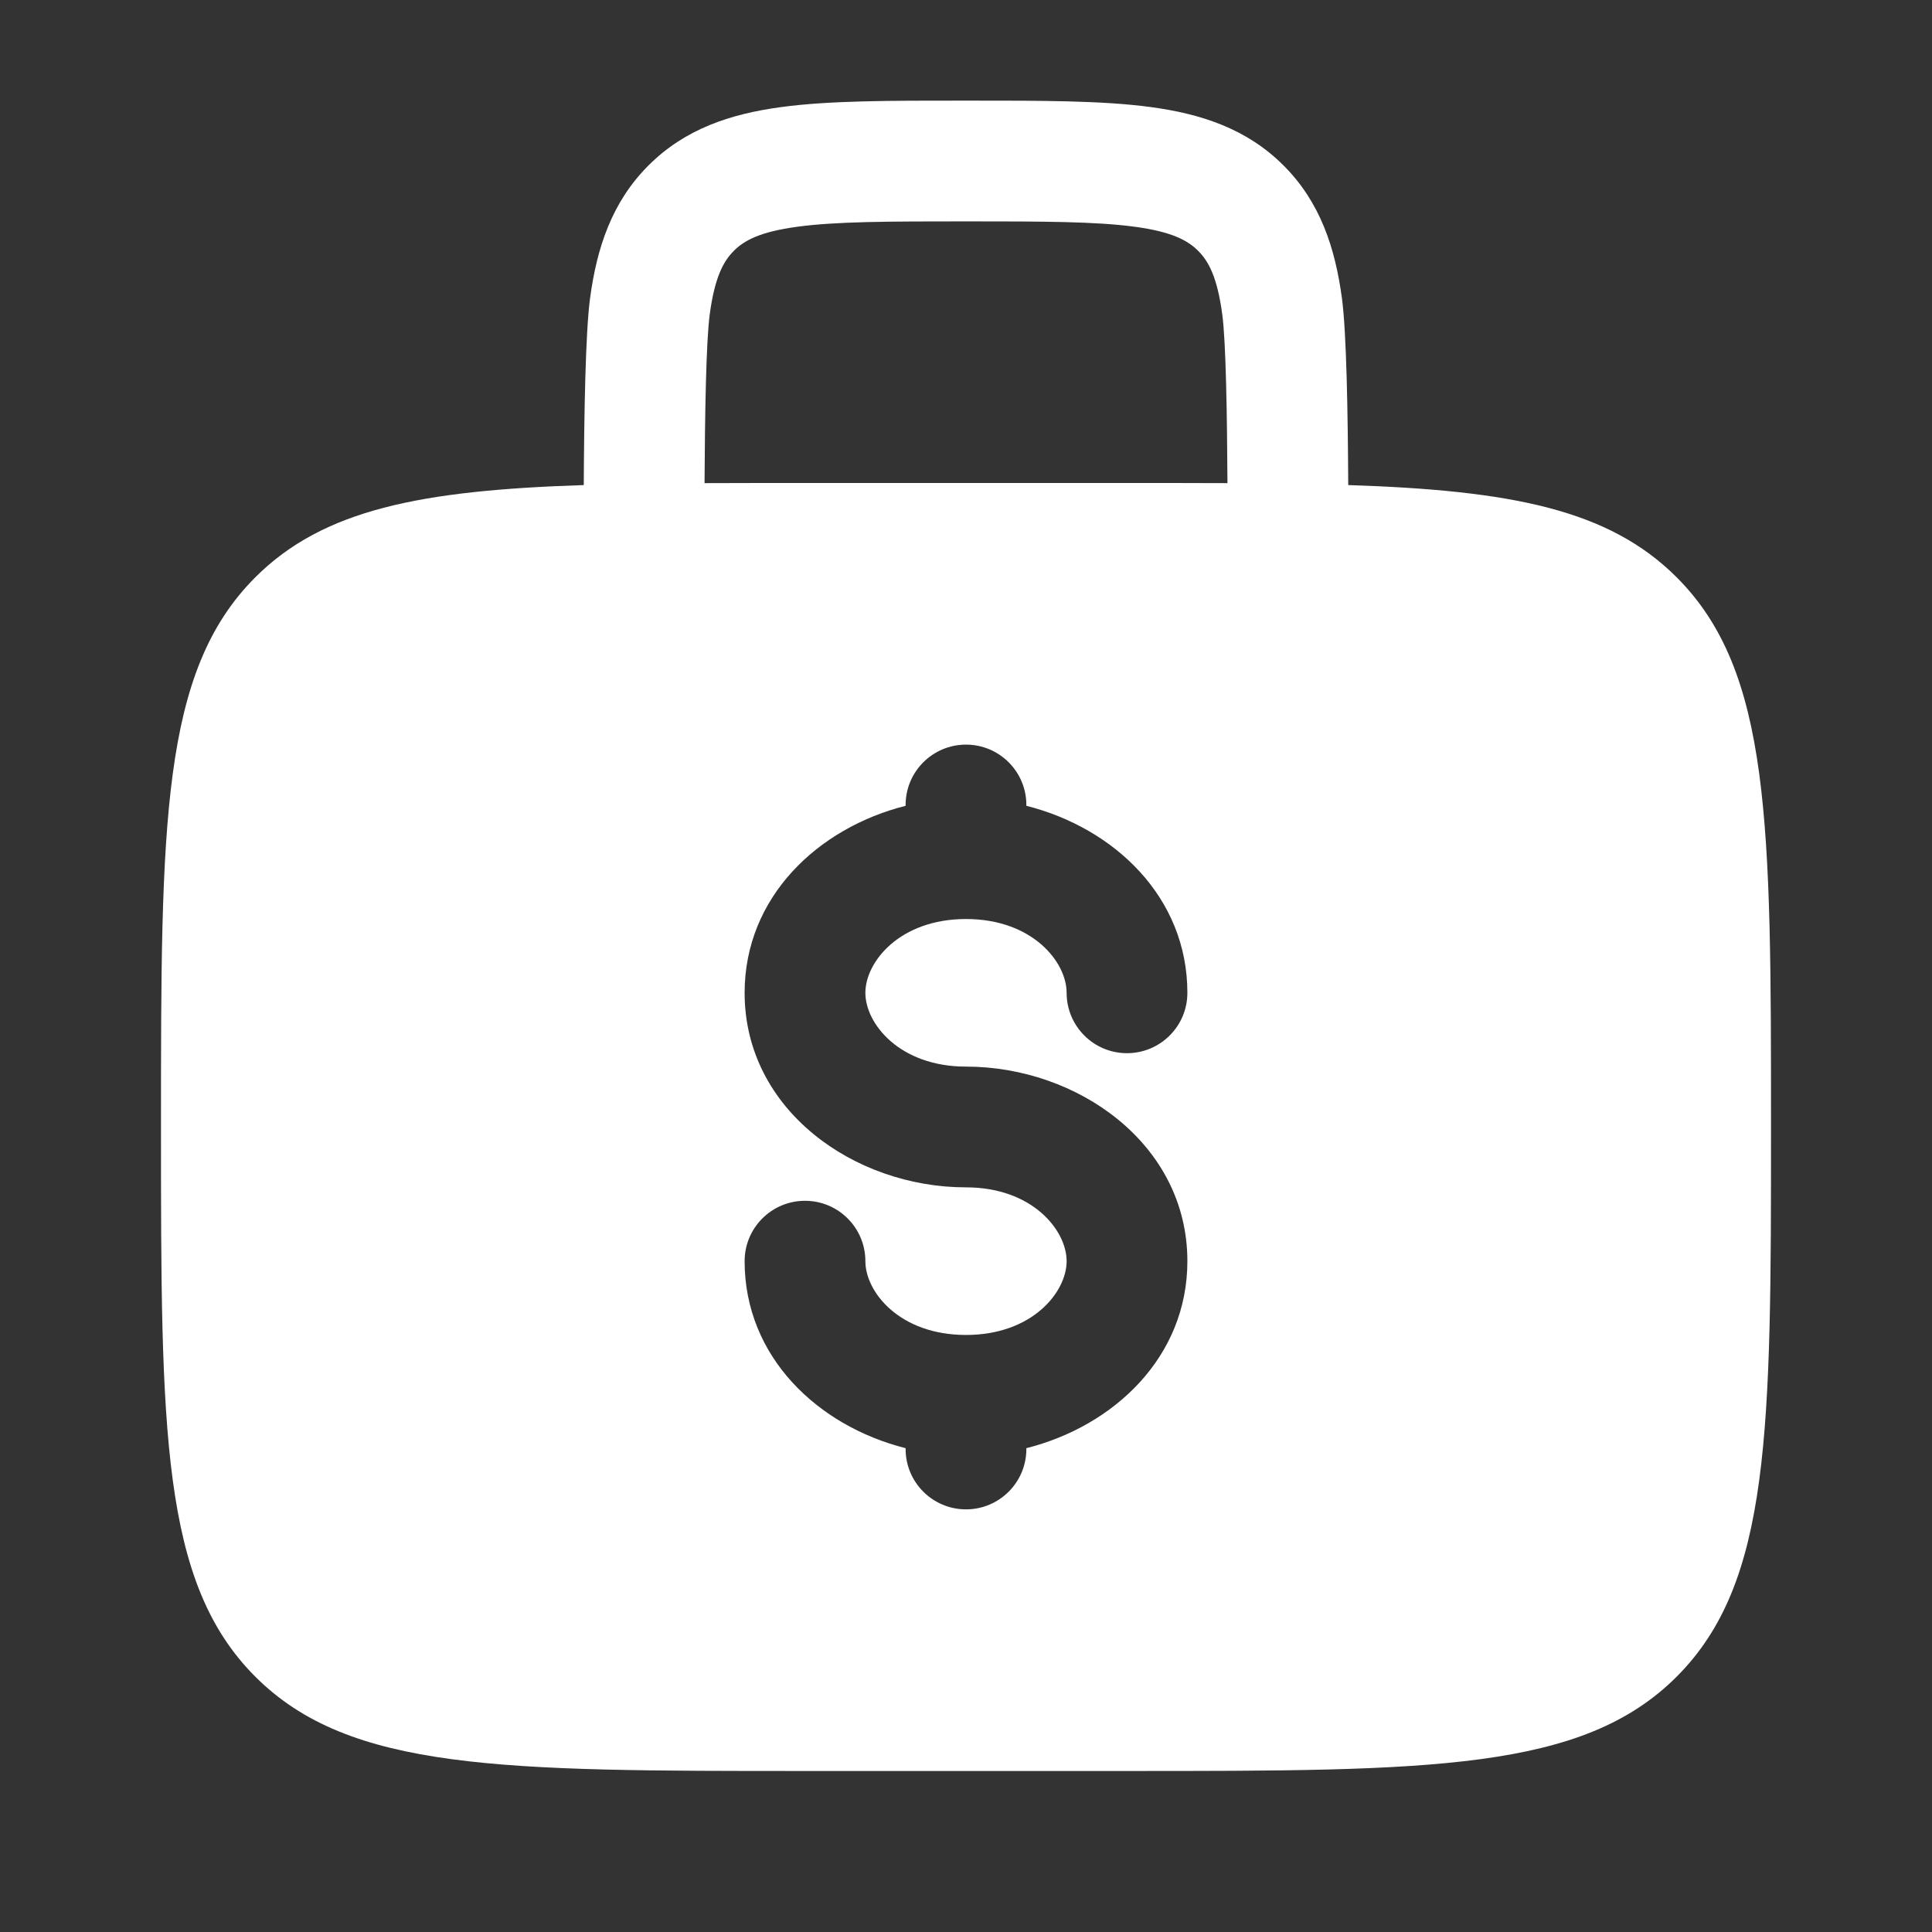 <svg width="70" height="70" viewBox="0 0 70 70" fill="none" xmlns="http://www.w3.org/2000/svg">
<rect x="0" y="0" width="70" height="70" fill="#333333" stroke="none"/>
<path fill-rule="evenodd" clip-rule="evenodd" d="M35.152 3.646H34.848C32.228 3.645 30.042 3.645 28.308 3.879C26.477 4.125 24.823 4.666 23.495 5.995C22.167 7.323 21.625 8.976 21.379 10.807C21.212 12.051 21.164 15.025 21.151 17.575C15.253 17.767 11.711 18.456 9.25 20.917C5.833 24.334 5.833 29.834 5.833 40.833C5.833 51.832 5.833 57.332 9.25 60.749C12.667 64.166 18.167 64.166 29.166 64.166H40.833C51.833 64.166 57.332 64.166 60.749 60.749C64.167 57.332 64.167 51.832 64.167 40.833C64.167 29.834 64.167 24.334 60.749 20.917C58.288 18.456 54.747 17.767 48.849 17.575C48.836 15.025 48.788 12.051 48.621 10.807C48.375 8.976 47.833 7.323 46.505 5.995C45.176 4.666 43.523 4.125 41.692 3.879C39.957 3.645 37.772 3.645 35.152 3.646ZM44.473 17.505C44.46 15.036 44.418 12.378 44.285 11.39C44.104 10.044 43.791 9.468 43.411 9.088C43.031 8.708 42.455 8.396 41.109 8.215C39.7 8.025 37.812 8.021 35 8.021C32.188 8.021 30.299 8.025 28.891 8.215C27.545 8.396 26.969 8.708 26.589 9.088C26.209 9.468 25.896 10.044 25.715 11.39C25.582 12.378 25.54 15.036 25.527 17.505C26.669 17.5 27.88 17.5 29.167 17.5H40.833C42.12 17.5 43.331 17.5 44.473 17.505ZM35 26.979C36.208 26.979 37.187 27.958 37.187 29.166V29.196C40.363 29.996 43.021 32.5 43.021 35.972C43.021 37.18 42.041 38.159 40.833 38.159C39.625 38.159 38.646 37.18 38.646 35.972C38.646 34.852 37.404 33.298 35 33.298C32.596 33.298 31.354 34.852 31.354 35.972C31.354 37.092 32.596 38.645 35 38.645C39.039 38.645 43.021 41.445 43.021 45.694C43.021 49.166 40.363 51.67 37.187 52.47V52.5C37.187 53.708 36.208 54.687 35 54.687C33.792 54.687 32.812 53.708 32.812 52.5V52.47C29.637 51.67 26.979 49.166 26.979 45.694C26.979 44.486 27.959 43.507 29.167 43.507C30.375 43.507 31.354 44.486 31.354 45.694C31.354 46.814 32.596 48.368 35 48.368C37.404 48.368 38.646 46.814 38.646 45.694C38.646 44.574 37.404 43.02 35 43.02C30.96 43.02 26.979 40.221 26.979 35.972C26.979 32.5 29.637 29.996 32.812 29.196V29.166C32.812 27.958 33.792 26.979 35 26.979Z" fill="white"/>
</svg>
